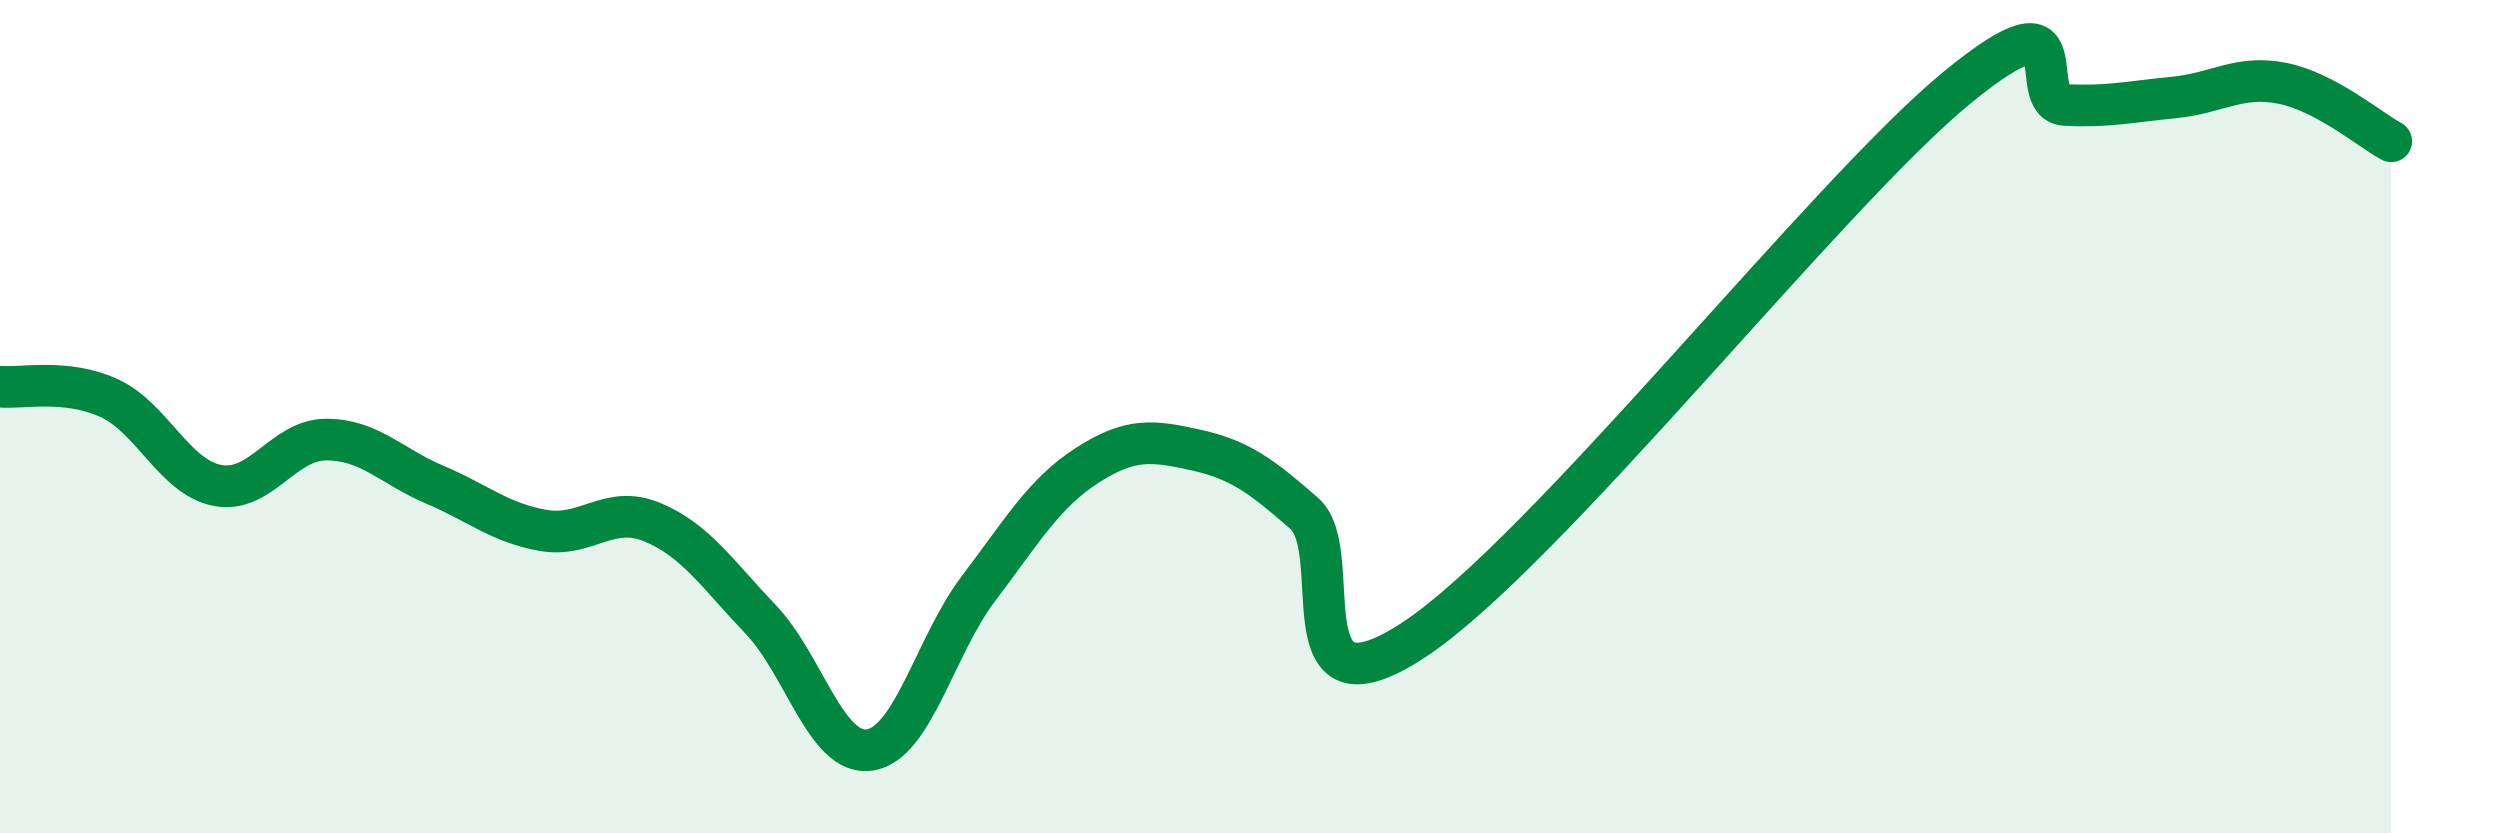 
    <svg width="60" height="20" viewBox="0 0 60 20" xmlns="http://www.w3.org/2000/svg">
      <path
        d="M 0,9.28 C 0.52,9.33 1.57,9.08 2.61,9.55 C 3.65,10.02 4.18,11.45 5.22,11.65 C 6.26,11.85 6.79,10.55 7.83,10.55 C 8.87,10.55 9.39,11.19 10.43,11.63 C 11.47,12.07 12,12.55 13.04,12.73 C 14.08,12.91 14.61,12.1 15.65,12.53 C 16.69,12.96 17.22,13.78 18.26,14.87 C 19.3,15.96 19.83,18.15 20.87,18 C 21.91,17.85 22.44,15.5 23.48,14.13 C 24.52,12.76 25.05,11.84 26.09,11.17 C 27.13,10.5 27.66,10.57 28.7,10.8 C 29.74,11.03 30.26,11.41 31.3,12.32 C 32.34,13.23 30.78,17.41 33.91,15.37 C 37.04,13.33 43.83,4.68 46.96,2.11 C 50.09,-0.46 48.53,2.47 49.57,2.52 C 50.61,2.57 51.13,2.44 52.17,2.34 C 53.21,2.24 53.74,1.79 54.78,2 C 55.82,2.21 56.87,3.11 57.39,3.39L57.39 20L0 20Z"
        fill="#008740"
        opacity="0.1"
        stroke-linecap="round"
        stroke-linejoin="round"
      />
      <path
        d="M 0,9.28 C 0.52,9.33 1.57,9.08 2.61,9.55 C 3.65,10.02 4.18,11.45 5.22,11.65 C 6.26,11.85 6.79,10.55 7.83,10.55 C 8.87,10.55 9.39,11.19 10.43,11.63 C 11.47,12.07 12,12.55 13.04,12.73 C 14.08,12.91 14.61,12.1 15.65,12.53 C 16.69,12.96 17.22,13.78 18.26,14.87 C 19.3,15.96 19.83,18.15 20.87,18 C 21.91,17.85 22.44,15.5 23.48,14.13 C 24.52,12.76 25.05,11.84 26.09,11.17 C 27.13,10.5 27.66,10.57 28.7,10.8 C 29.74,11.03 30.26,11.41 31.3,12.32 C 32.34,13.23 30.78,17.41 33.91,15.37 C 37.04,13.33 43.83,4.68 46.96,2.11 C 50.09,-0.46 48.53,2.47 49.57,2.52 C 50.61,2.57 51.13,2.44 52.17,2.34 C 53.21,2.24 53.74,1.79 54.78,2 C 55.82,2.21 56.87,3.11 57.39,3.39"
        stroke="#008740"
        stroke-width="1"
        fill="none"
        stroke-linecap="round"
        stroke-linejoin="round"
      />
    </svg>
  